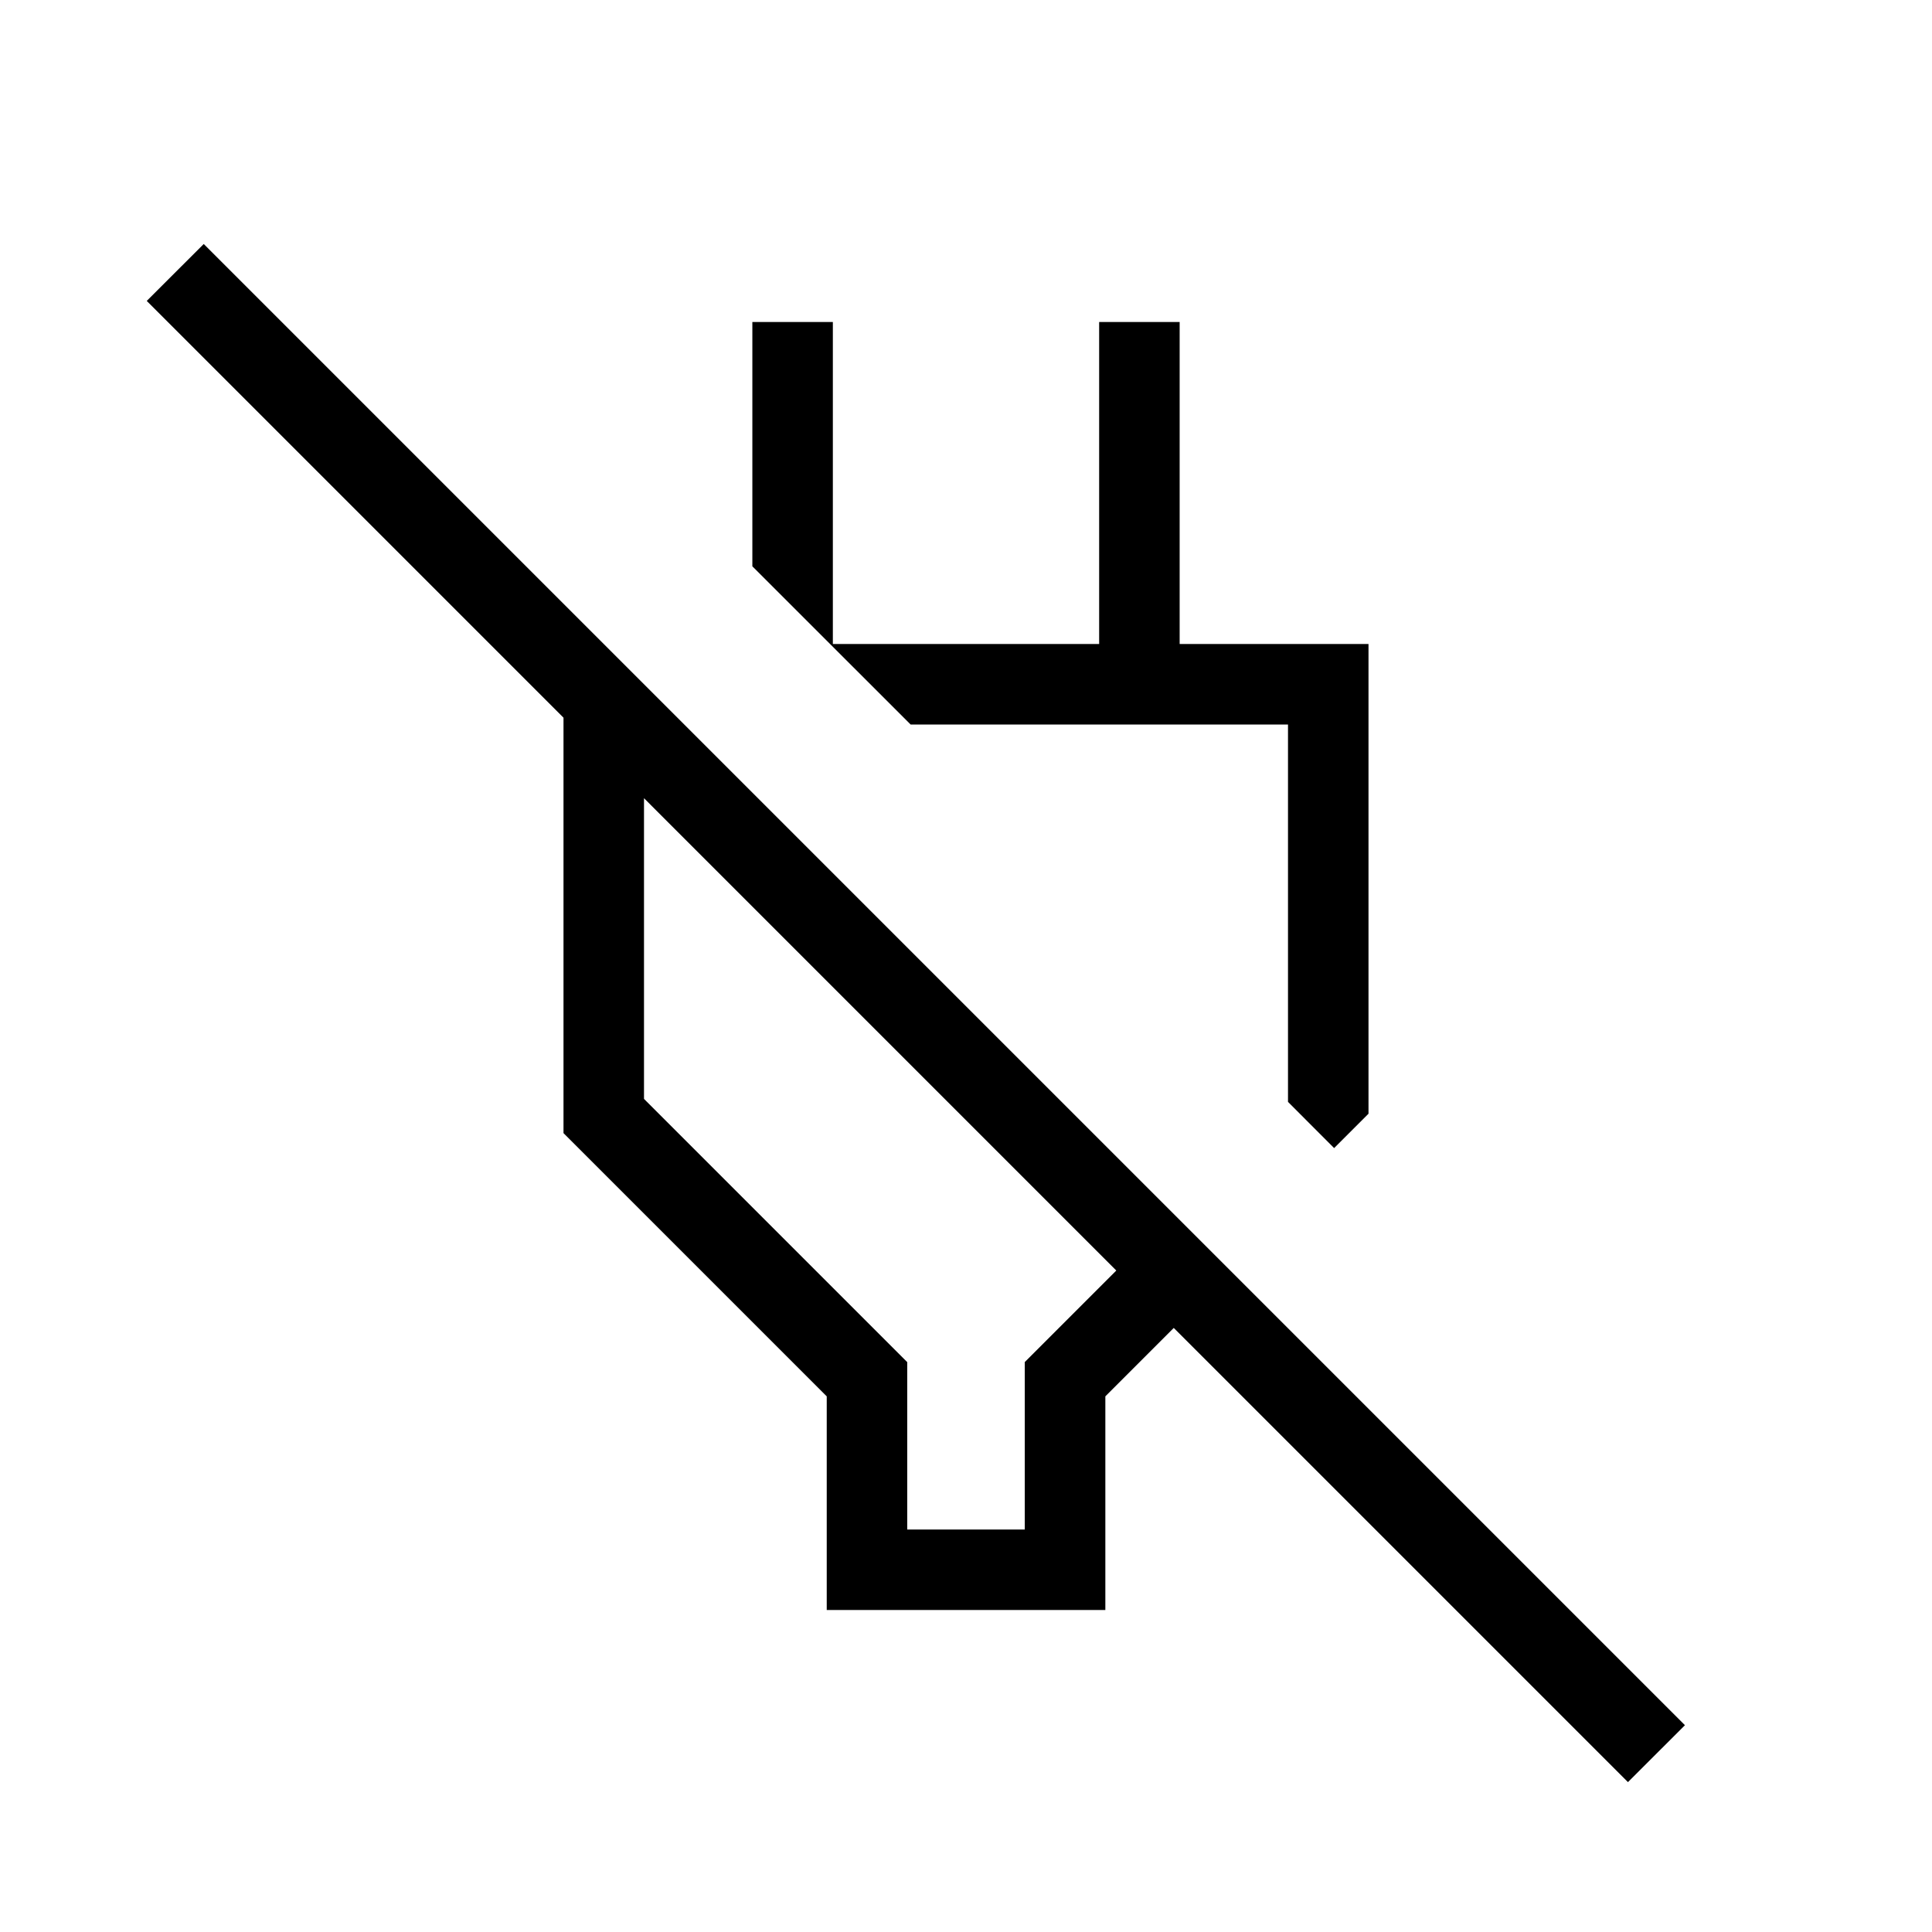 <svg xmlns="http://www.w3.org/2000/svg" viewBox="0 0 24 24" height="256" width="256"><rect fill="none" rx="8" height="24" width="24" y="0" x="0"></rect><svg height="24" width="24" y="0" x="0" fill="#000000" viewBox="0 0 24 24" xmlns="http://www.w3.org/2000/svg"><path d="M10.27 20v-2.654L7 14.076V8.23h.729l.886.886H8v4.535l3.27 3.27V19h1.46v-2.08l1.137-1.137L1.823 3.738l.708-.707l18.4 18.4l-.708.707l-5.642-5.642l-.85.85V20h-3.462Zm6.303-5.738L16 13.688V9h-4.688L9.346 7.035V4h1v4h3.308V4h1v4H17v5.835l-.427.427ZM13.7 11.388Zm-2.77 1.464Z" fill="#000000"></path></svg></svg>